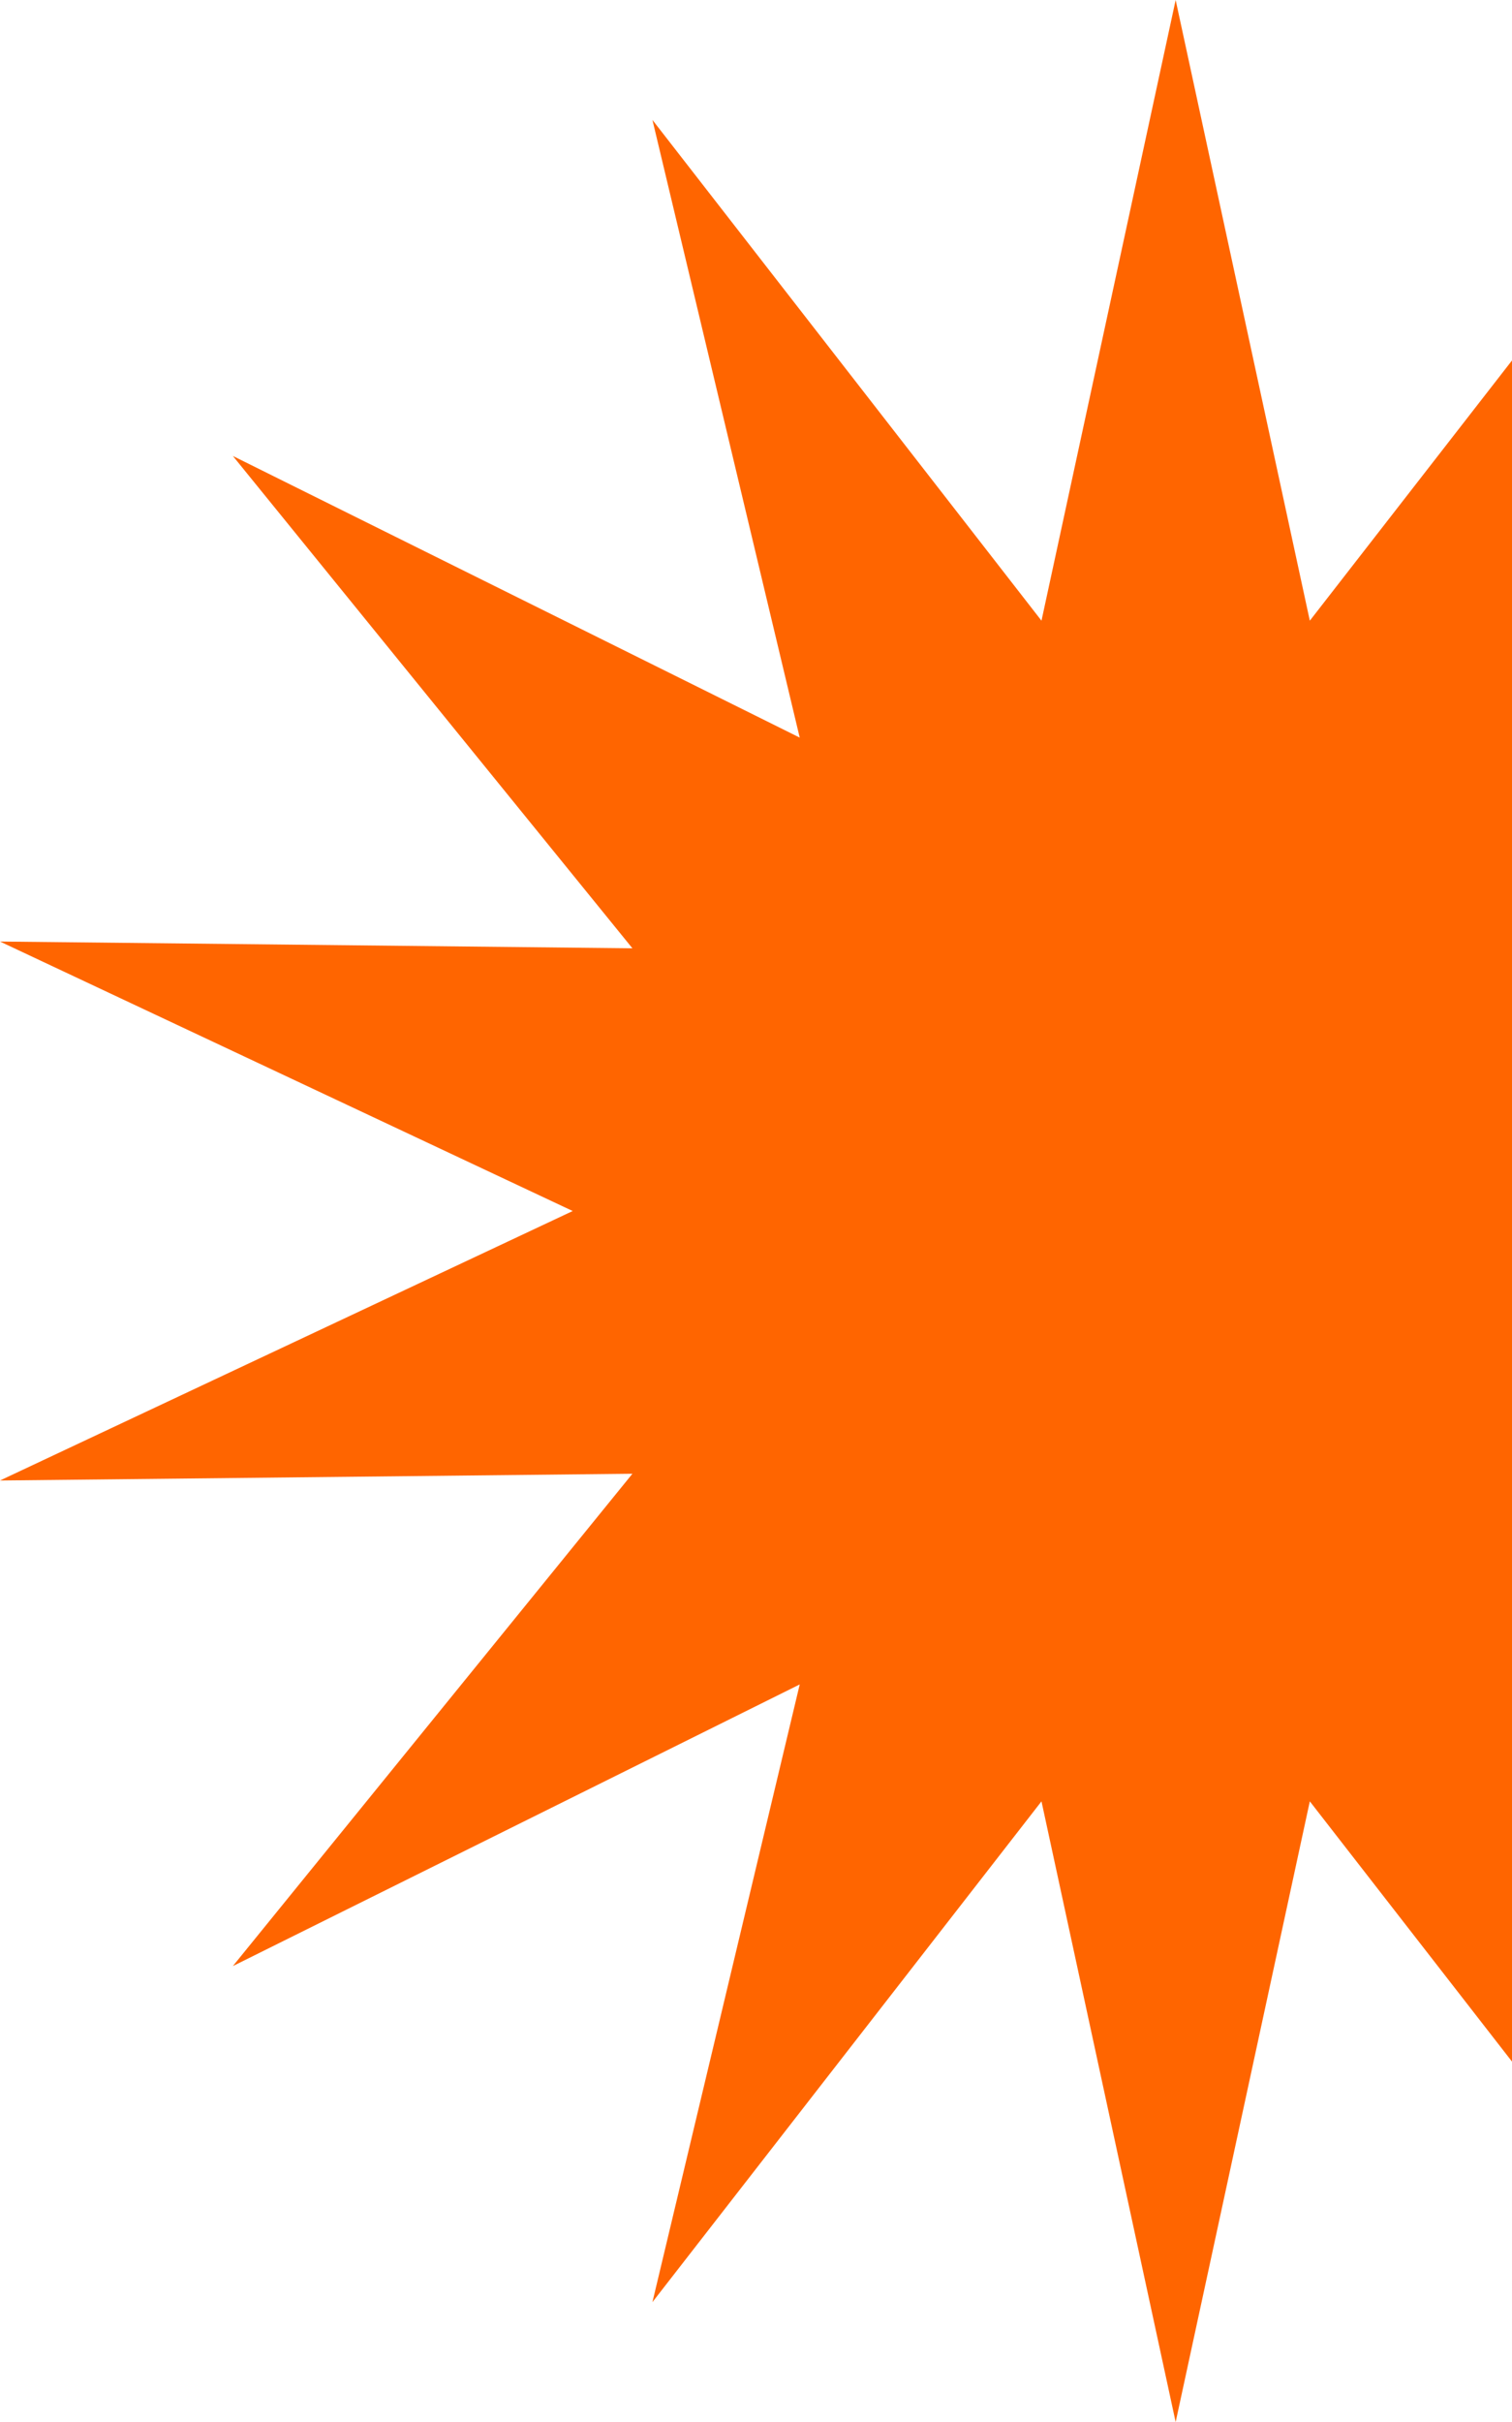 <svg xmlns="http://www.w3.org/2000/svg" width="481" height="770" viewBox="0 0 481 770" fill="none"><g clip-path="url(#clip0_77_329)"><path d="M374 0L416.681 197.327L540.446 38.127L493.591 234.497L673.924 144.957L546.814 301.478L748 299.33L565.809 385L748 470.67L546.814 468.522L673.924 625.043L493.591 535.501L540.446 731.873L416.681 572.673L374 770L331.318 572.673L207.554 731.873L254.409 535.501L74.076 625.043L201.186 468.522L0 470.67L182.191 385L0 299.33L201.186 301.478L74.076 144.957L254.409 234.497L207.554 38.127L331.318 197.327L374 0Z" fill="#FF6500"></path></g><defs><clipPath id="clip0_77_329"><rect width="748" height="770" fill="white"></rect></clipPath></defs></svg>